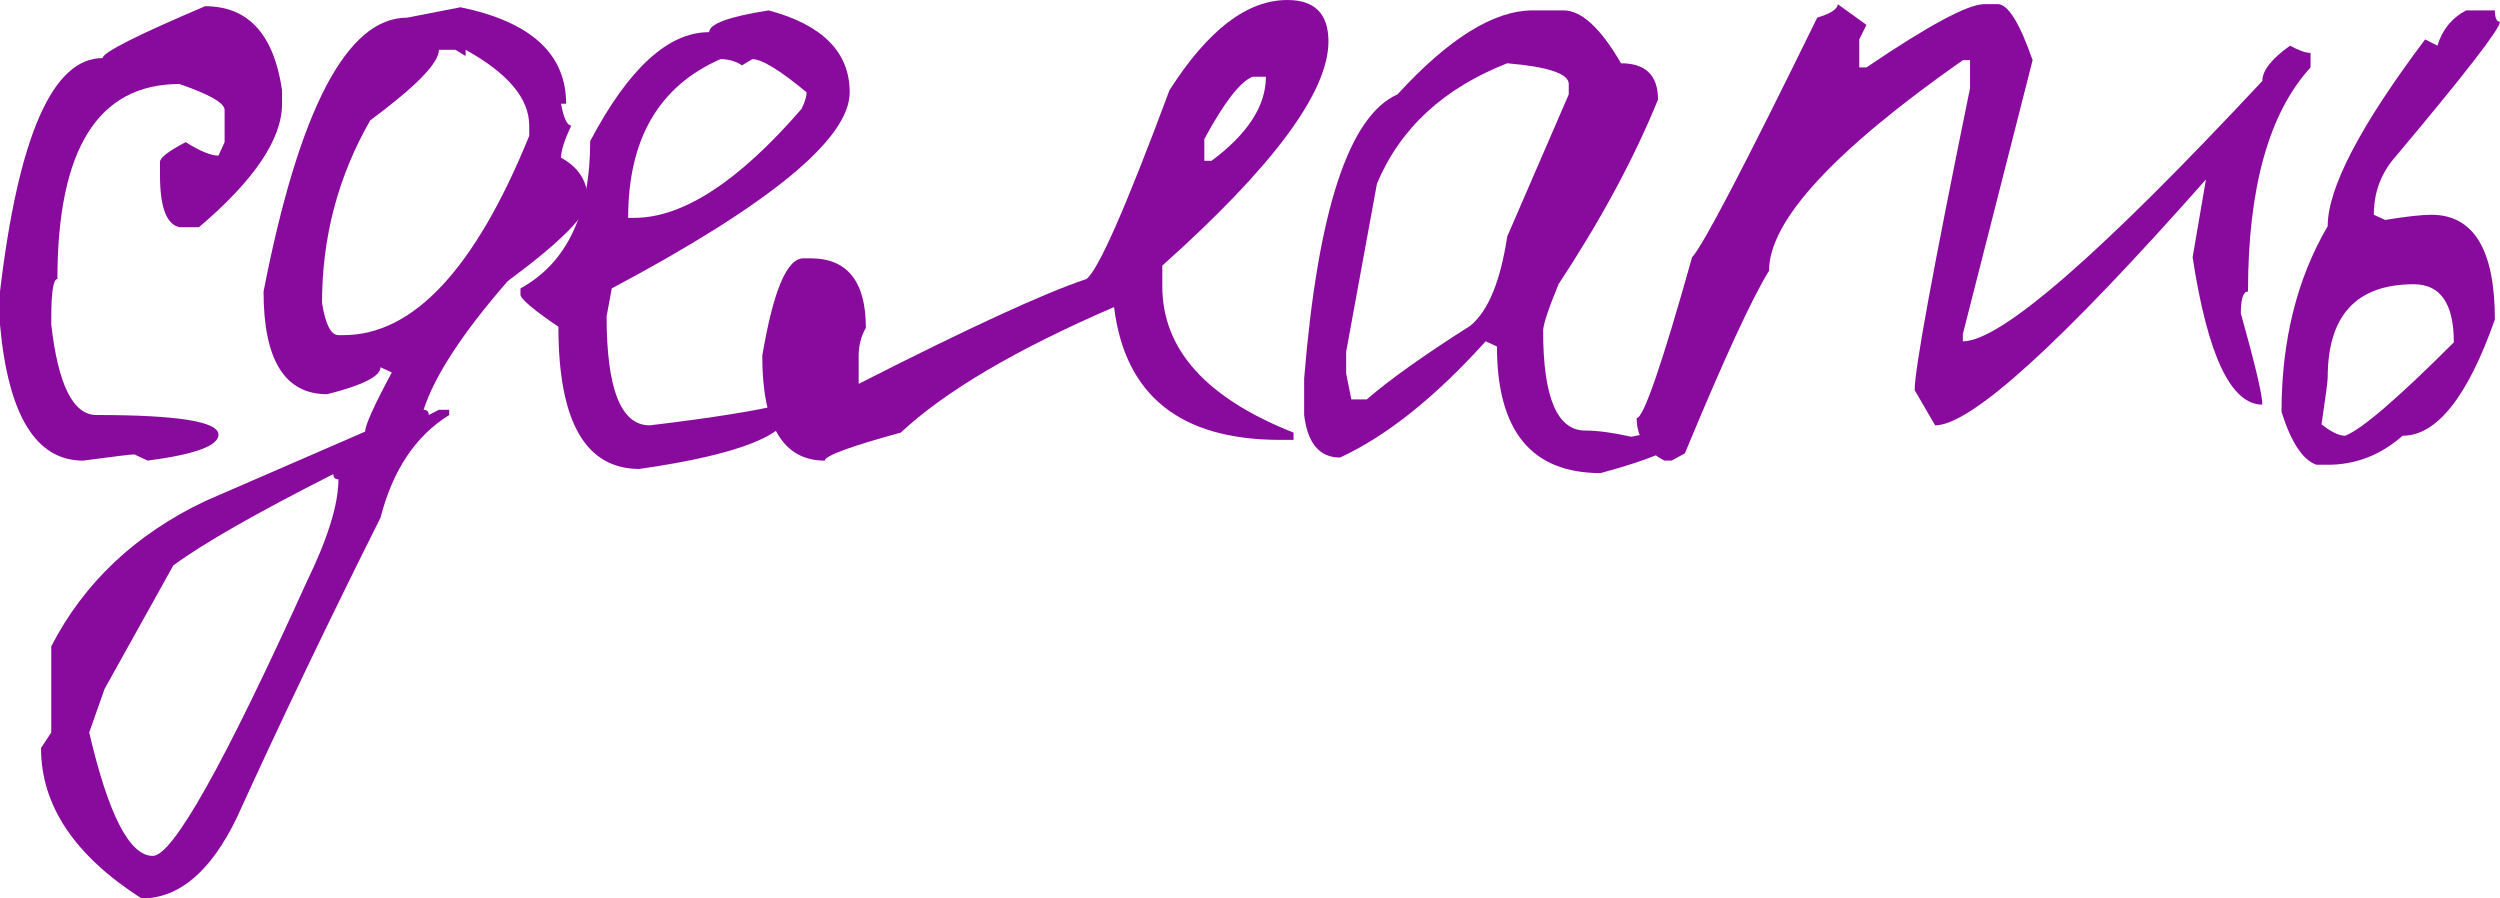 <?xml version="1.0" encoding="UTF-8"?> <svg xmlns="http://www.w3.org/2000/svg" width="64" height="23" viewBox="0 0 64 23" fill="none"><path d="M5.251 0.159C6.354 0.159 7.011 0.876 7.221 2.311V2.656C7.221 3.559 6.512 4.612 5.094 5.816H4.595C4.262 5.746 4.096 5.303 4.096 4.488V4.143C4.096 4.037 4.315 3.869 4.753 3.639C5.12 3.869 5.4 3.984 5.593 3.984L5.75 3.639V2.815C5.75 2.638 5.365 2.417 4.595 2.151C2.512 2.151 1.47 3.816 1.47 7.144C1.365 7.144 1.313 7.472 1.313 8.127V8.313C1.488 9.853 1.873 10.624 2.468 10.624C4.551 10.624 5.593 10.792 5.593 11.128C5.593 11.412 4.989 11.633 3.781 11.792L3.44 11.633C3.352 11.633 2.915 11.686 2.127 11.792C0.919 11.792 0.21 10.632 0 8.313V7.463C0.473 3.479 1.348 1.487 2.626 1.487C2.626 1.346 3.501 0.903 5.251 0.159Z" fill="#880B9E"></path><path d="M11.789 0.186C13.592 0.558 14.493 1.381 14.493 2.656H14.362C14.432 3.028 14.52 3.214 14.624 3.214C14.45 3.585 14.362 3.86 14.362 4.037C14.817 4.285 15.045 4.648 15.045 5.126C15.045 5.498 14.362 6.188 12.997 7.197C11.841 8.525 11.124 9.623 10.844 10.491C10.931 10.491 10.975 10.535 10.975 10.624L11.237 10.491H11.5V10.624C10.642 11.155 10.056 12.031 9.741 13.253C8.41 15.909 7.185 18.467 6.065 20.928C5.4 22.309 4.586 23 3.623 23C1.907 21.902 1.05 20.619 1.05 19.149L1.312 18.751V16.546C2.152 14.917 3.465 13.678 5.251 12.828L9.347 11.049C9.347 10.889 9.574 10.384 10.03 9.535L9.741 9.402C9.741 9.632 9.286 9.862 8.375 10.092C7.29 10.092 6.747 9.216 6.747 7.463C7.658 2.789 8.883 0.452 10.423 0.452L11.789 0.186ZM11.237 1.275C11.237 1.611 10.651 2.213 9.478 3.081C8.655 4.515 8.244 6.073 8.244 7.755C8.332 8.304 8.472 8.579 8.664 8.579H8.795C10.581 8.579 12.165 6.879 13.548 3.479V3.214C13.548 2.523 13.005 1.877 11.92 1.275V1.434L11.658 1.275H11.237ZM2.284 18.751C2.774 20.858 3.317 21.911 3.912 21.911C4.419 21.911 5.732 19.574 7.85 14.899C8.393 13.784 8.664 12.908 8.664 12.27C8.577 12.27 8.533 12.226 8.533 12.137C6.572 13.129 5.207 13.908 4.437 14.475L2.678 17.635L2.284 18.751Z" fill="#880B9E"></path><path d="M19.678 0.266C21.061 0.637 21.752 1.337 21.752 2.364C21.752 3.55 19.722 5.223 15.661 7.383L15.529 8.1C15.529 9.96 15.897 10.889 16.632 10.889C18.26 10.694 19.415 10.508 20.098 10.331C20.098 10.42 20.142 10.464 20.229 10.464C20.229 11.119 18.943 11.633 16.37 12.005C14.987 12.005 14.295 10.792 14.295 8.366C13.648 7.923 13.324 7.649 13.324 7.543V7.383C14.514 6.728 15.109 5.471 15.109 3.612C16.09 1.753 17.105 0.823 18.155 0.823C18.155 0.611 18.663 0.425 19.678 0.266ZM16.081 5.577H16.238C17.481 5.577 18.908 4.648 20.518 2.789C20.606 2.612 20.649 2.47 20.649 2.364C19.967 1.797 19.503 1.514 19.258 1.514L18.995 1.673C18.838 1.567 18.654 1.514 18.444 1.514C16.869 2.204 16.081 3.559 16.081 5.577Z" fill="#880B9E"></path><path d="M32.958 0C33.658 0 34.008 0.354 34.008 1.062C34.008 2.355 32.59 4.267 29.755 6.799V7.33C29.755 8.941 30.875 10.19 33.115 11.075V11.261H32.774C30.218 11.261 28.8 10.128 28.52 7.861C26.017 8.941 24.197 10.013 23.059 11.075C21.764 11.429 21.116 11.668 21.116 11.792C20.048 11.792 19.514 10.898 19.514 9.11C19.794 7.445 20.145 6.613 20.565 6.613H20.748C21.694 6.613 22.166 7.206 22.166 8.393C22.044 8.605 21.982 8.844 21.982 9.11V9.827C24.801 8.393 26.744 7.498 27.811 7.144C28.109 6.932 28.818 5.321 29.938 2.311C30.919 0.77 31.925 0 32.958 0ZM30.831 3.559V4.117H31.015C31.943 3.426 32.407 2.709 32.407 1.965H32.065C31.75 2.089 31.339 2.62 30.831 3.559Z" fill="#880B9E"></path><path d="M39.241 0.266H40.029C40.484 0.266 40.974 0.717 41.499 1.62C42.13 1.62 42.445 1.93 42.445 2.55C41.832 4.055 40.983 5.63 39.898 7.277C39.635 7.915 39.504 8.313 39.504 8.472C39.504 10.172 39.863 11.022 40.58 11.022C40.895 11.022 41.289 11.075 41.762 11.181C42.252 11.075 42.742 11.022 43.232 11.022C43.232 11.341 42.48 11.704 40.974 12.111C39.206 12.111 38.322 11.031 38.322 8.871L38.033 8.738C36.738 10.172 35.495 11.164 34.305 11.713C33.78 11.713 33.474 11.35 33.386 10.624V9.694C33.736 5.391 34.532 2.966 35.775 2.417C37.088 0.983 38.243 0.266 39.241 0.266ZM34.462 9.003V9.561L34.594 10.225H34.988C35.583 9.712 36.467 9.083 37.64 8.339C38.095 7.968 38.41 7.206 38.585 6.055L40.16 2.417V2.151C40.16 1.886 39.635 1.709 38.585 1.62C36.957 2.258 35.845 3.284 35.25 4.701L34.462 9.003Z" fill="#880B9E"></path><path d="M47.046 0.106L47.781 0.637L47.597 1.009V1.726H47.781C49.374 0.646 50.38 0.106 50.8 0.106H51.142C51.404 0.106 51.702 0.584 52.035 1.54L50.249 8.552V8.738C51.212 8.738 53.768 6.516 57.916 2.072C57.916 1.806 58.153 1.505 58.625 1.169C58.853 1.293 59.028 1.355 59.15 1.355V1.726C58.083 2.895 57.549 4.807 57.549 7.463C57.426 7.463 57.365 7.649 57.365 8.021C57.732 9.331 57.916 10.11 57.916 10.358C57.111 10.358 56.516 9.101 56.131 6.587L56.472 4.595C52.761 8.791 50.45 10.889 49.54 10.889L49.015 9.986C49.015 9.455 49.488 6.879 50.433 2.258V1.54H50.249C46.941 3.86 45.287 5.657 45.287 6.932C44.849 7.64 44.131 9.198 43.133 11.606L42.792 11.792H42.608C42.136 11.544 41.899 11.181 41.899 10.703C42.074 10.703 42.547 9.331 43.317 6.587C43.597 6.286 44.665 4.241 46.521 0.452C46.871 0.345 47.046 0.23 47.046 0.106Z" fill="#880B9E"></path><path d="M63.133 0.266H63.869C63.869 0.46 63.913 0.558 64 0.558C64 0.735 63.116 1.877 61.348 3.984C60.963 4.409 60.77 4.913 60.77 5.498L61.059 5.63C61.602 5.542 61.996 5.498 62.241 5.498C63.326 5.498 63.869 6.392 63.869 8.18C63.169 10.163 62.381 11.155 61.506 11.155C60.945 11.65 60.306 11.898 59.589 11.898H59.3C58.95 11.774 58.652 11.323 58.407 10.544C58.407 8.72 58.801 7.135 59.589 5.79C59.589 4.816 60.42 3.222 62.083 1.009L62.398 1.169C62.521 0.761 62.766 0.46 63.133 0.266ZM59.431 10.863C59.676 11.057 59.878 11.155 60.035 11.155C60.455 10.995 61.383 10.199 62.818 8.764C62.818 7.773 62.477 7.277 61.794 7.277C60.324 7.277 59.589 8.074 59.589 9.667C59.589 9.756 59.536 10.154 59.431 10.863Z" fill="#880B9E"></path></svg> 